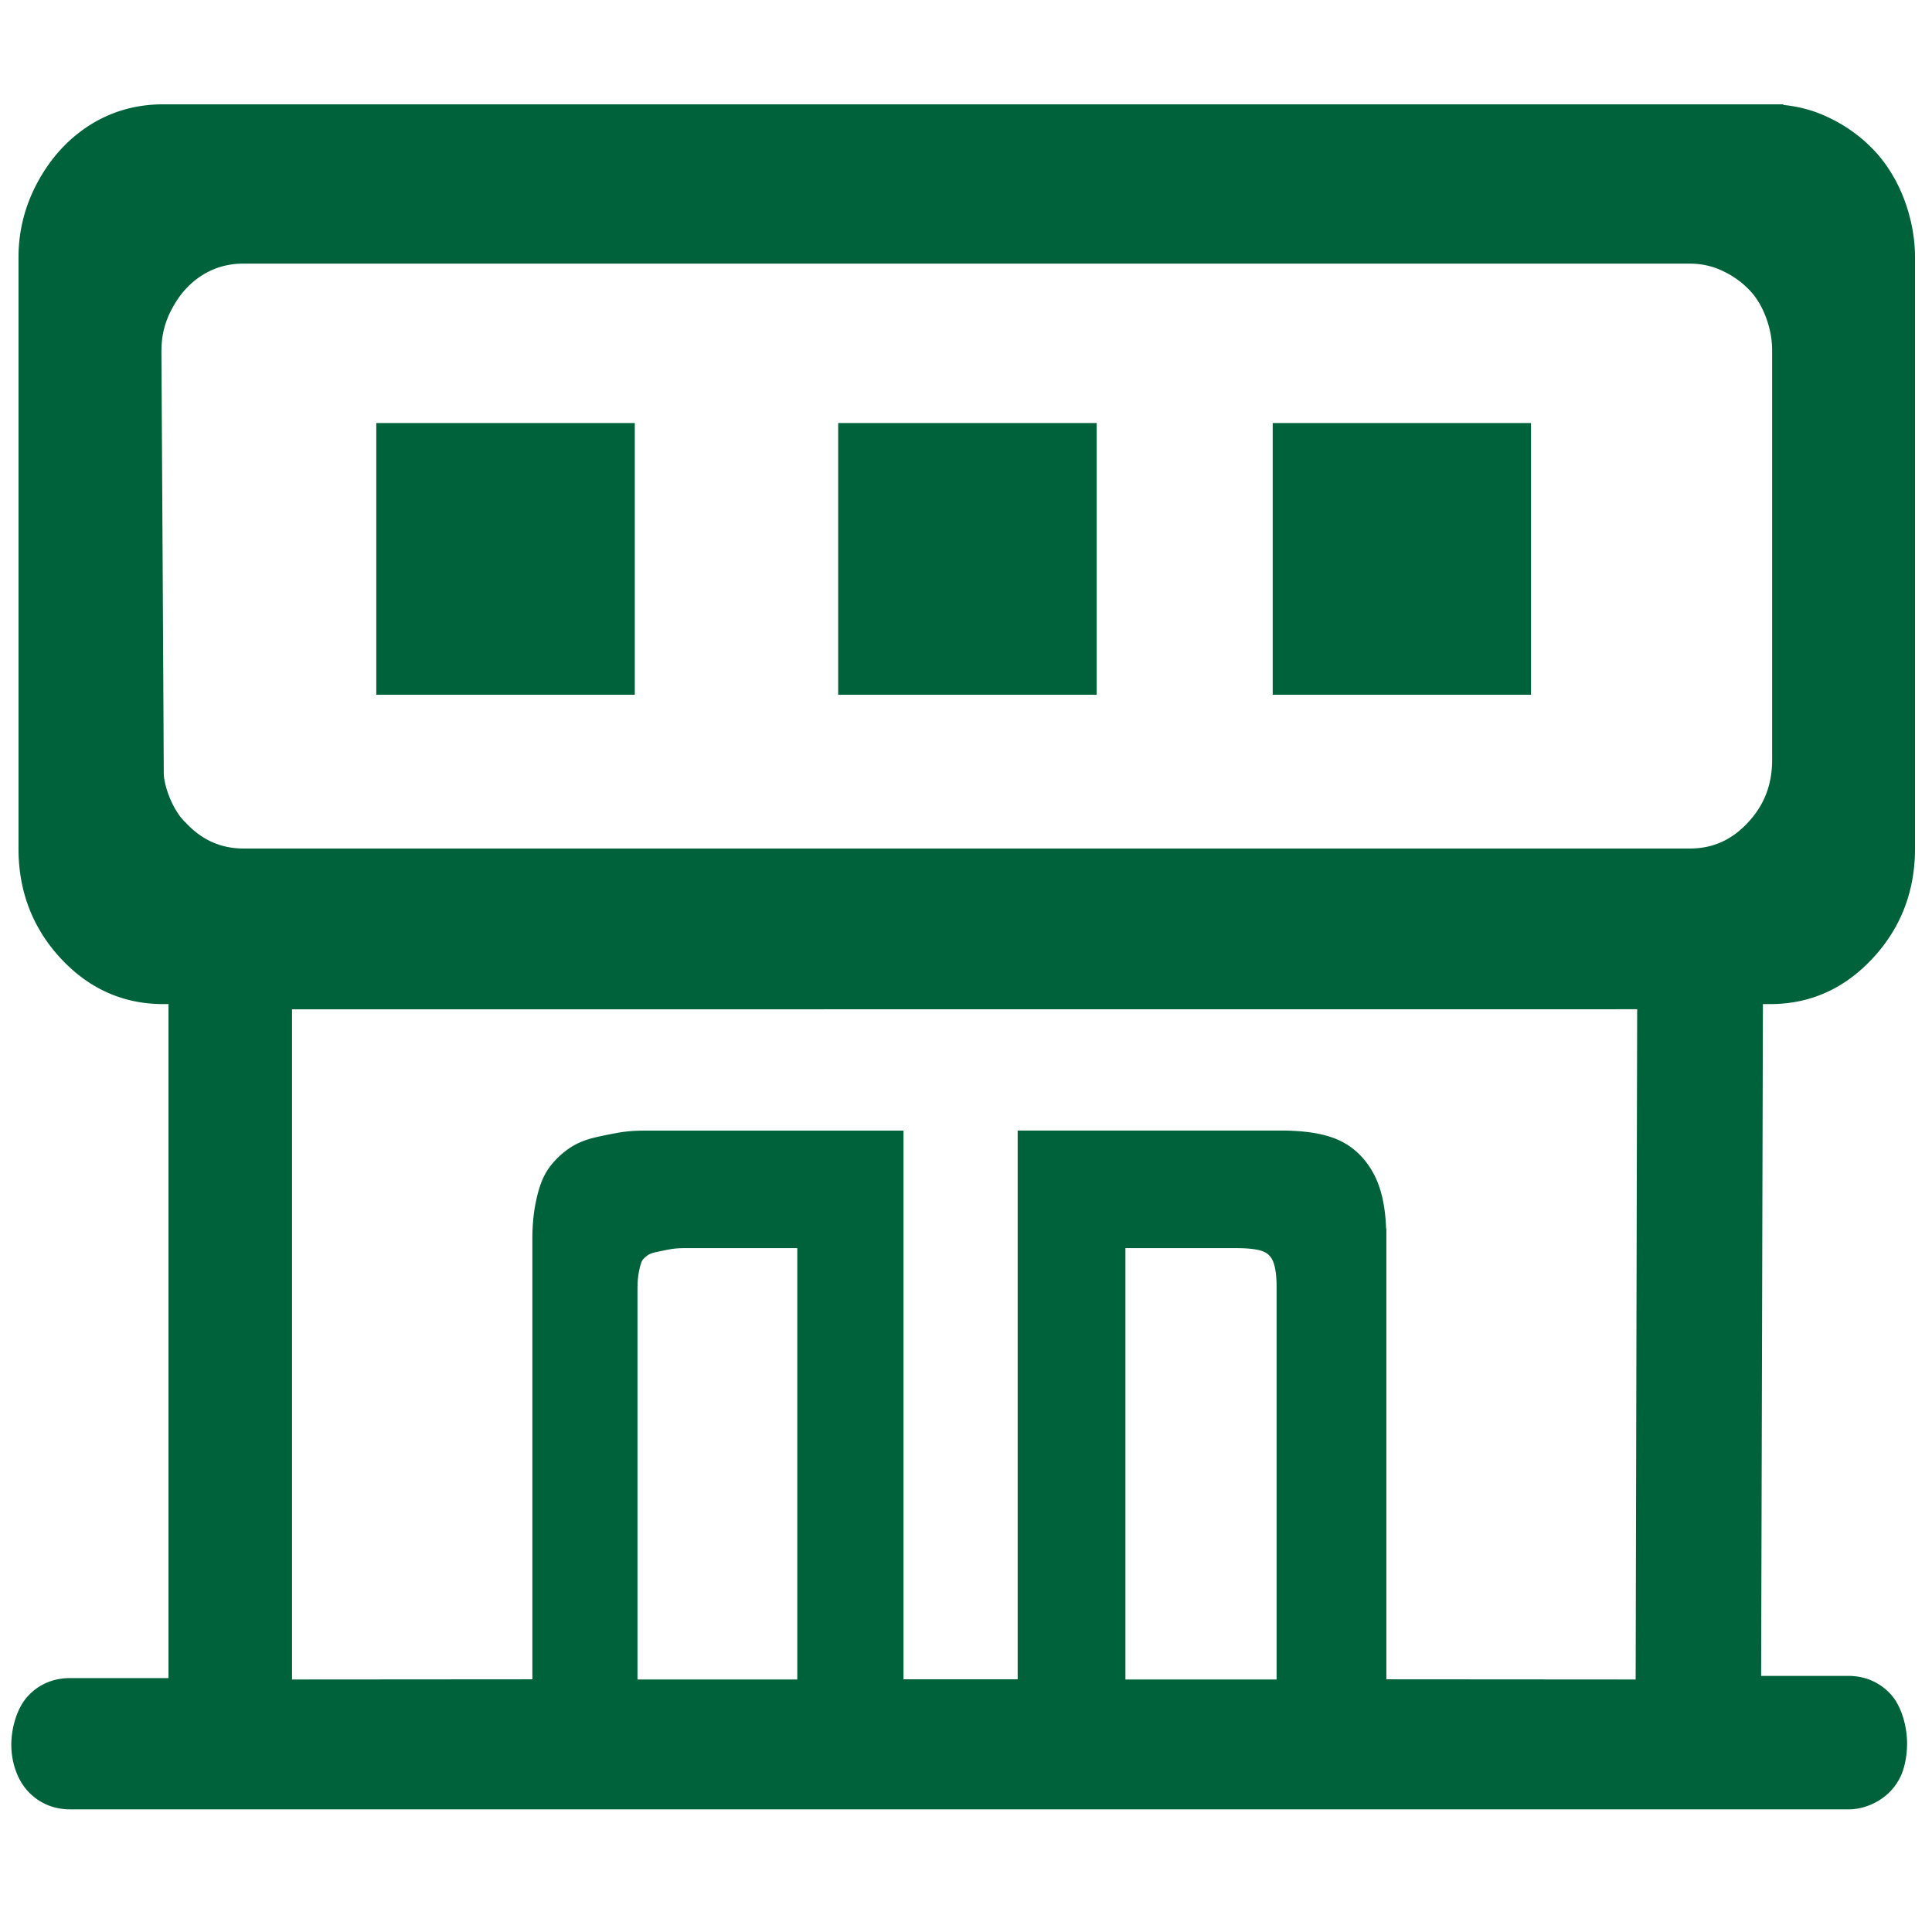 <?xml version="1.0" standalone="no"?><!DOCTYPE svg PUBLIC "-//W3C//DTD SVG 1.1//EN" "http://www.w3.org/Graphics/SVG/1.1/DTD/svg11.dtd"><svg t="1744280462829" class="icon" viewBox="0 0 1024 1024" version="1.1" xmlns="http://www.w3.org/2000/svg" p-id="8684" xmlns:xlink="http://www.w3.org/1999/xlink" width="256" height="256"><path d="M938.322 532.184c21.05 0 39.234-8.129 54.148-24.153 14.915-15.979 22.529-35.557 22.529-58.201V136.417c0-10.428-2.015-20.925-5.912-31.189-4.031-10.475-9.764-19.439-16.885-26.686-6.899-6.991-15.005-12.634-24.142-16.791-7.122-3.298-14.78-5.342-22.709-6.108l-0.313-0.349H86.44c-13.974 0-26.873 3.577-38.339 10.706-11.376 7.084-20.692 17.07-27.68 29.681-7.077 12.728-10.615 26.406-10.615 40.735v313.437c0 22.62 7.569 42.198 22.485 58.224 14.87 15.978 33.098 24.106 54.148 24.106h2.867V889.42H37.173c-8.823 0-16.572 3.252-22.305 9.476C9.046 905.073 6 915.71 6 924.768c0 9.15 3.09 18.486 8.823 24.664C20.601 955.655 28.35 959 37.173 959h942.398c5.554 0 10.885-1.532 15.901-4.46 5.374-3.204 9.315-7.616 11.913-13.051 2.283-4.878 3.404-11.521 3.404-17.279 0-9.43-3.046-20.205-8.868-26.43-5.777-6.224-13.572-9.521-22.305-9.521H933.44l0.94-356.075h3.942zM422.579 890.163h-84.694V683.281c0-3.112 0.179-5.853 0.583-8.222 0.402-2.276 0.85-4.273 1.433-5.807 0.223-0.743 0.581-1.394 1.119-1.95a12.918 12.918 0 0 1 2.731-2.276c0.583-0.325 1.704-0.882 3.54-1.301 2.508-0.511 5.06-1.068 7.568-1.532 2.241-0.419 4.837-0.65 7.704-0.65h60.017v228.62h-0.001z m254.041 0h-80.126v-228.62h58.942c8.868 0 12.899 1.16 14.512 1.951 1.971 0.836 3.447 2.275 4.568 4.551 0.762 1.58 2.104 5.481 2.104 13.89v208.228z m190.309 0l-132.127-0.093V651.231l-0.136-0.187c-0.445-11.426-2.416-20.438-5.912-27.59-4.522-9.058-11.107-15.606-19.661-19.37-7.345-3.25-17.378-4.877-30.635-4.877h-139.07V890.07H478.88V599.255H341.467c-5.375 0-10.345 0.418-14.824 1.301-3.629 0.65-7.302 1.393-10.885 2.23-4.702 1.067-8.822 2.646-12.318 4.737-3.448 2.09-6.583 4.69-9.36 7.71-3.36 3.576-5.912 7.757-7.568 12.587-1.3 3.624-2.329 7.897-3.137 12.635-0.76 4.738-1.208 10.219-1.208 15.979V890.07l-127.379 0.093V534.97l712.946-0.046-0.805 355.239z m59.525-454.222c-8.6 9.29-18.679 13.795-30.815 13.795h-766.47c-12.093 0-22.215-4.505-30.814-13.795-6.539-6.038-11.287-18.672-11.556-25.779-0.494-102-1.254-224.58-1.254-224.58h0.044c0-8.035 1.927-15.49 6.003-22.759 4.075-7.408 9.271-13.006 15.81-17.093 6.539-4.042 13.66-6.016 21.767-6.016h760.379l6.046 0.024c6.137 0 11.69 1.207 16.886 3.599 5.419 2.484 10.256 5.783 14.287 9.94 3.896 3.878 6.808 8.662 9.091 14.538 2.241 5.922 3.404 11.914 3.404 17.743v217.218c0 13.054-4.165 23.946-12.808 33.165z m-727.011-67.722h137.008V224.205H199.443v144.014z m244.813 0h137.01V224.205h-137.01v144.014z m230.307 0H811.48V224.205H674.563v144.014z" fill="#00623A" p-id="8685"></path></svg>